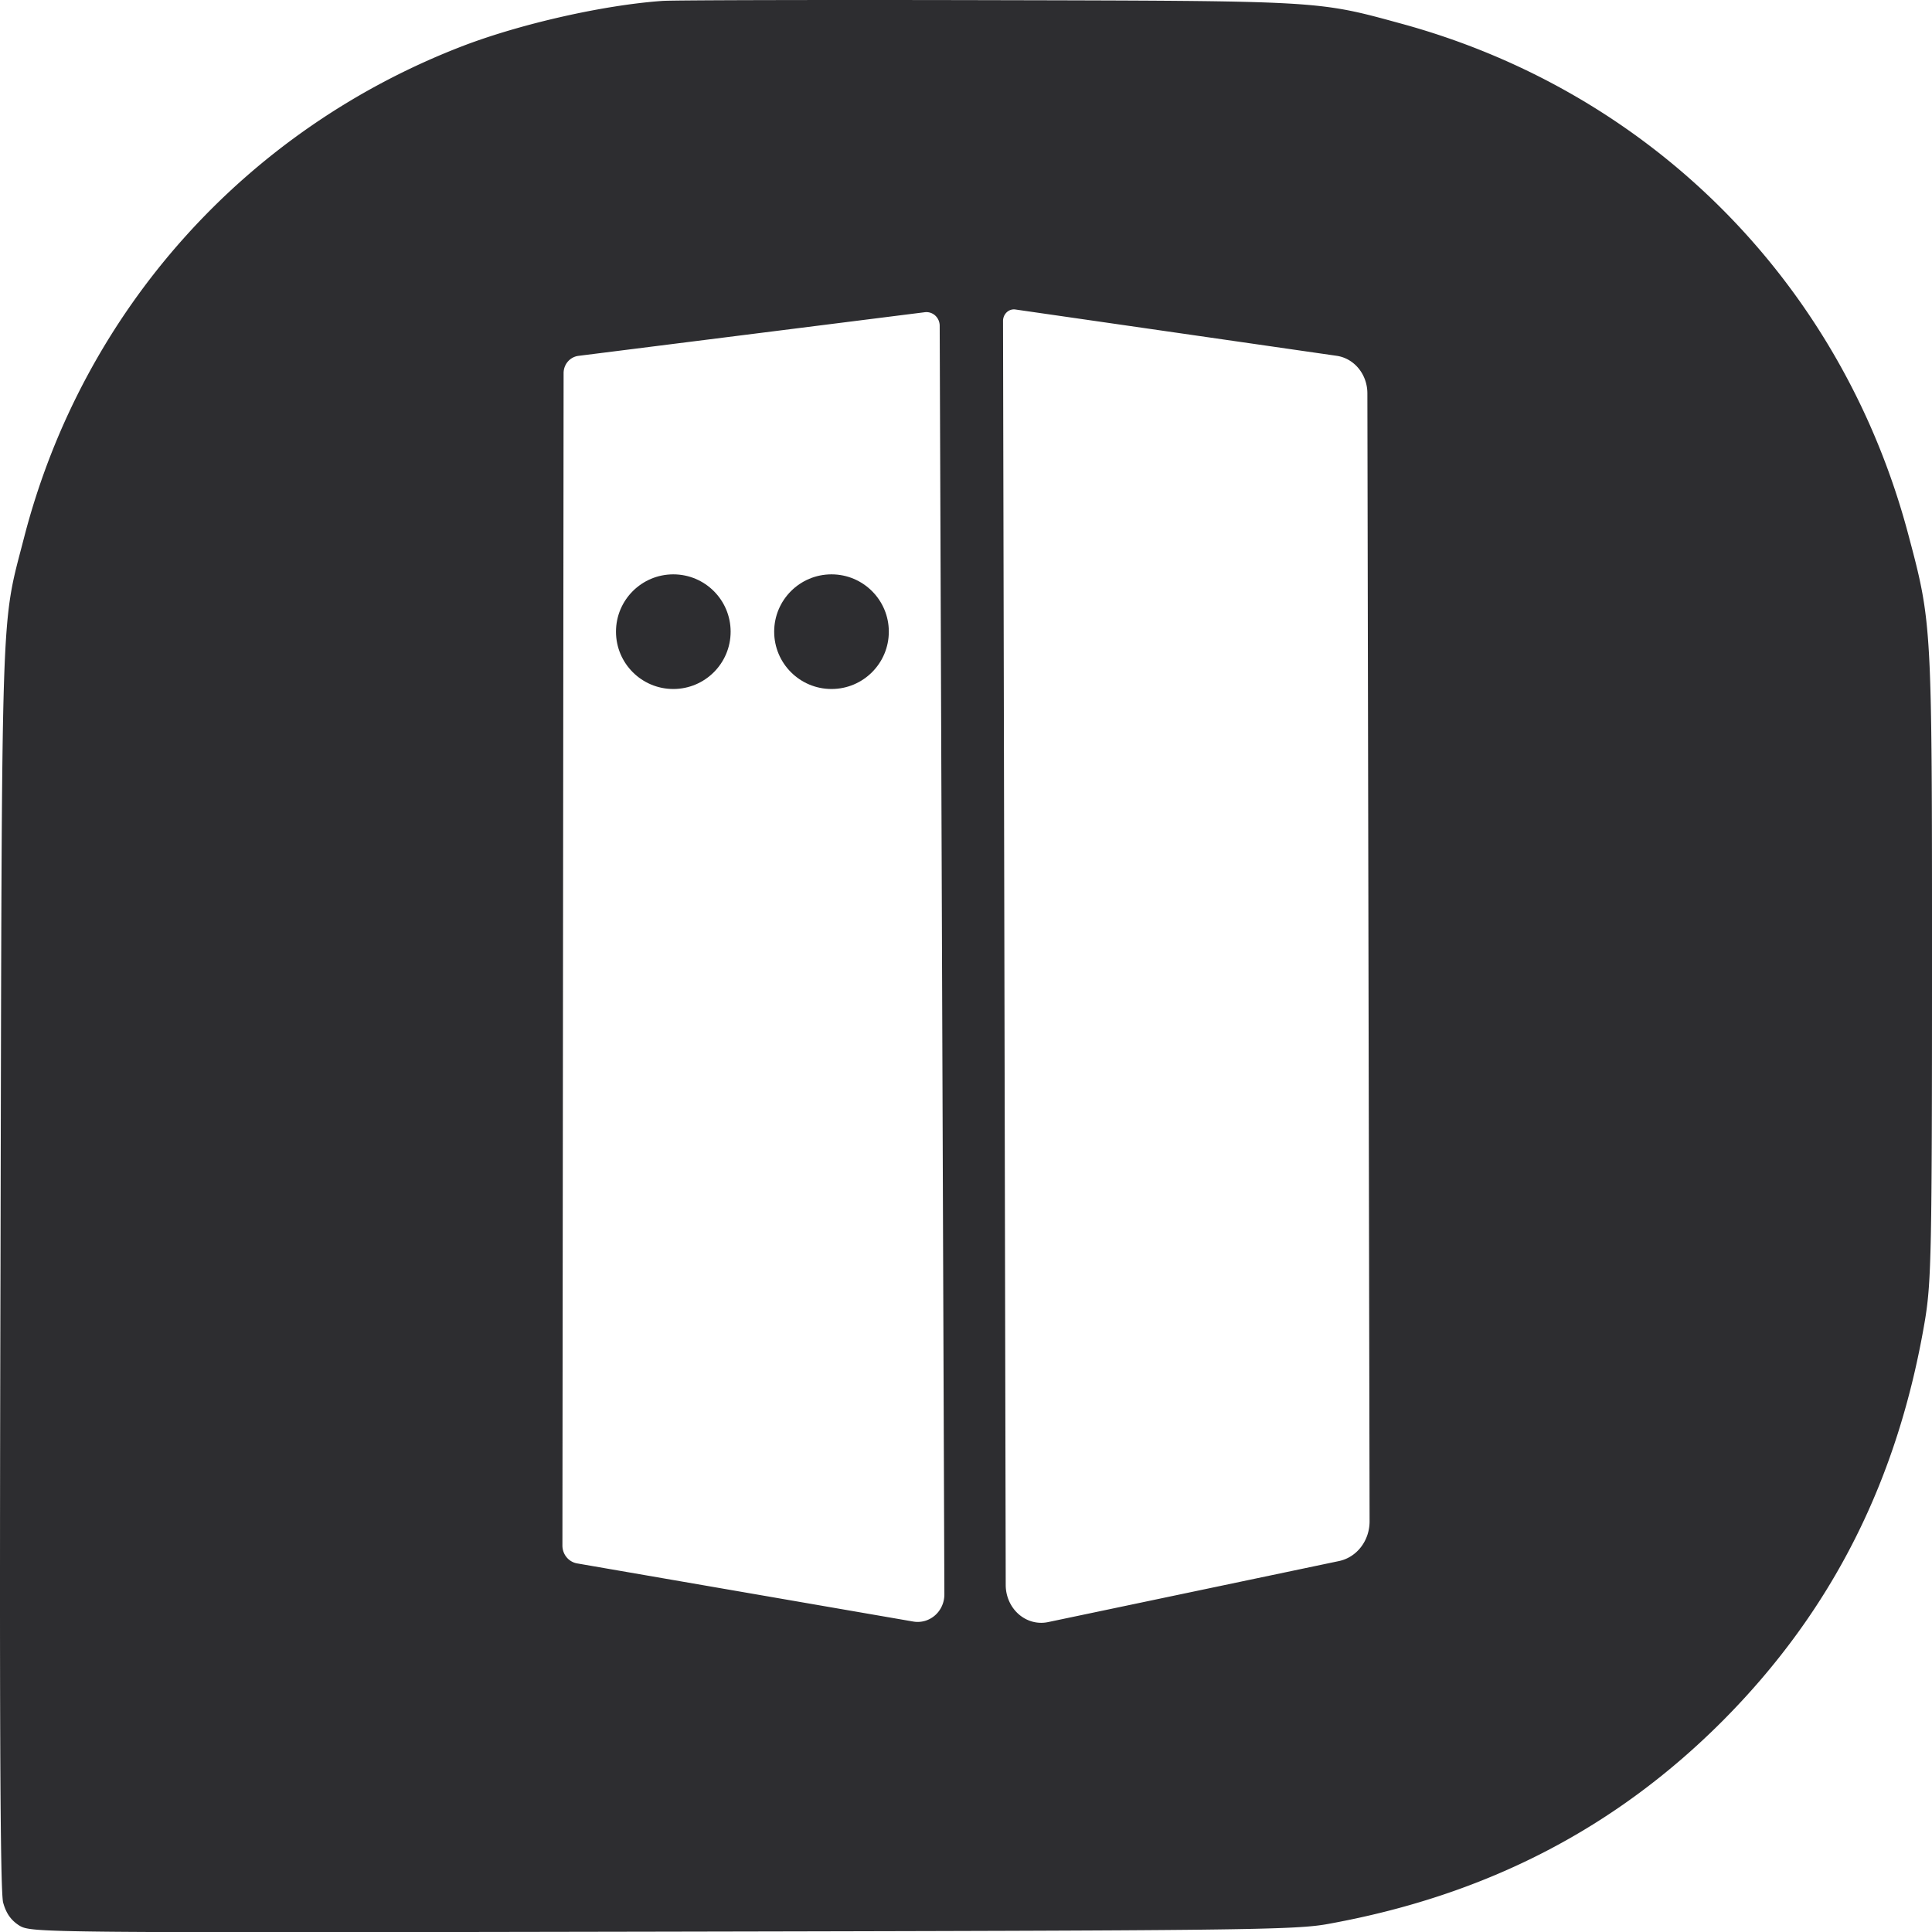 <?xml version="1.0" encoding="UTF-8" standalone="no"?>
<!-- Created with Inkscape (http://www.inkscape.org/) -->

<svg
   width="499.999"
   height="500.052"
   viewBox="0 0 499.999 500.052"
   version="1.1"
   id="svg1"
   xml:space="preserve"
   xmlns="http://www.w3.org/2000/svg"
   xmlns:svg="http://www.w3.org/2000/svg"><style
     id="style2607">
.measure-arrow
{
}
.measure-label
{

}
.measure-line
{
}</style><defs
     id="defs1" /><g
     id="g218"
     style="fill:#2d2d30;fill-opacity:1"
     transform="translate(-4697.096,-5743.049)"><path
       id="path217"
       style="fill:#2d2d30;fill-opacity:1;stroke:none;stroke-width:0.098;stroke-linejoin:round;stroke-dasharray:none;stroke-opacity:1"
       d="m 4952.636,5743.087 c -43.514,-0.097 -81.356,-2e-4 -84.094,0.195 -15.254,1.076 -36.375,5.868 -51.336,11.539 -56.519,21.61 -98.664,68.644 -113.82,127.119 -6.16,23.957 -5.769,12.81 -6.16,188.918 -0.293,114.505 -0.098,161.734 0.684,164.57 0.782,2.836 2.054,4.596 4.205,5.965 3.129,1.858 5.378,1.858 166.428,1.564 150.586,-0.293 163.983,-0.392 172.588,-2.055 40.776,-7.431 74.12,-24.739 101.891,-52.607 28.357,-28.553 45.372,-62.385 52.315,-103.943 1.565,-9.778 1.76,-17.797 1.76,-91.428 0,-88.201 0,-88.494 -6.062,-111.277 -17.21,-65.223 -66.689,-114.995 -131.715,-132.596 -21.415,-5.867 -20.632,-5.769 -106.682,-5.965 z m 7.24,80.057 83.144,11.986 a 9.181,9.803 0 0 1 7.951,9.693 l 0.572,291.936 a 9.8,10.464 0 0 1 -7.912,10.289 l -75.303,15.799 a 9.183,9.805 0 0 1 -10.953,-9.6 l -0.697,-327.113 a 2.819,3.011 0 0 1 3.197,-2.99 z m -23.441,0.707 a 3.434,3.53 0 0 1 3.852,3.49 l 1.211,328.334 a 6.905,7.097 0 0 1 -8.051,7.027 l -86.99,-15.045 a 4.566,4.693 0 0 1 -3.809,-4.633 l 0.307,-303.422 a 4.373,4.495 0 0 1 3.842,-4.457 z" /><circle
       style="fill:#2d2d30;fill-opacity:1;stroke:none;stroke-width:0.48;stroke-linecap:round;stroke-linejoin:round;stroke-miterlimit:40;stroke-dasharray:none;stroke-opacity:1;paint-order:stroke fill markers"
       id="circle217"
       cx="4871.348"
       cy="5906.525"
       r="14.835" /><circle
       style="fill:#2d2d30;fill-opacity:1;stroke:none;stroke-width:0.48;stroke-linecap:round;stroke-linejoin:round;stroke-miterlimit:40;stroke-dasharray:none;stroke-opacity:1;paint-order:stroke fill markers"
       id="circle218"
       cx="4912.287"
       cy="5906.525"
       r="14.835" /></g></svg>
